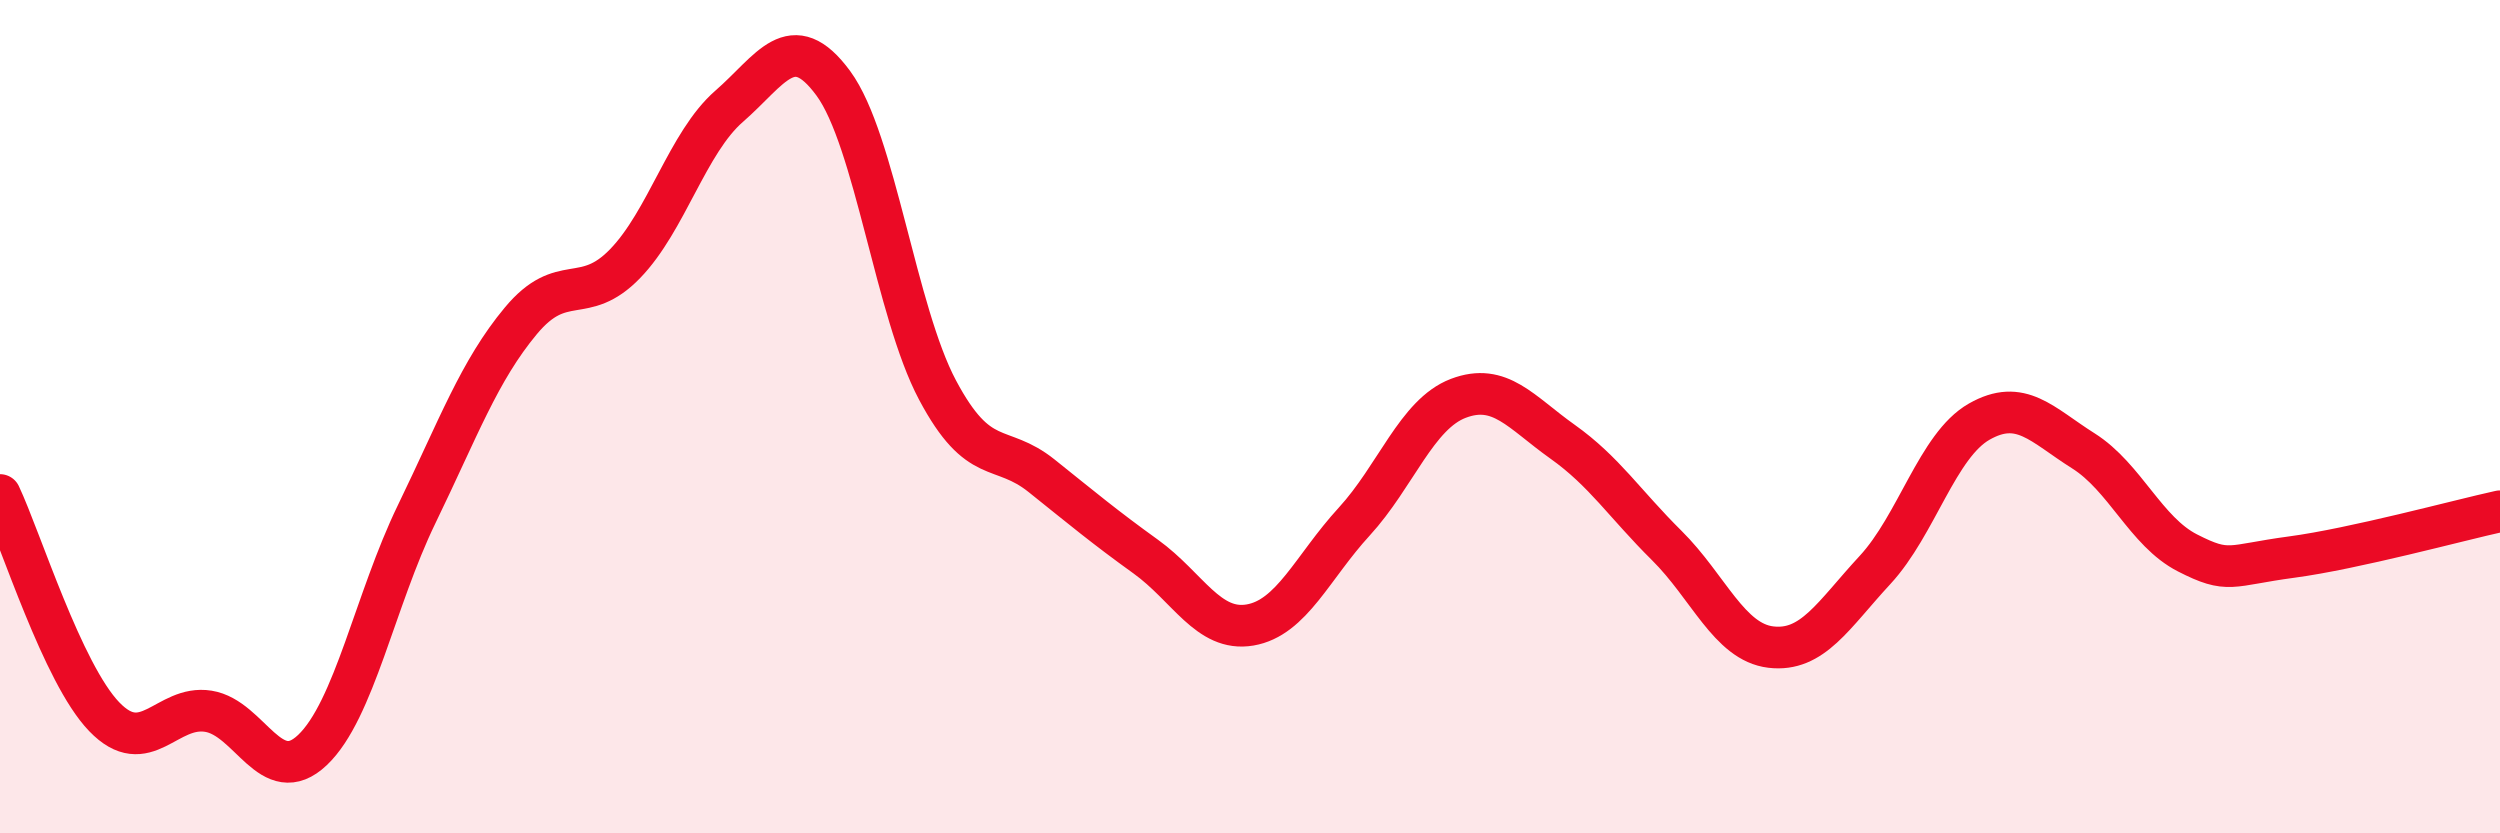 
    <svg width="60" height="20" viewBox="0 0 60 20" xmlns="http://www.w3.org/2000/svg">
      <path
        d="M 0,11.88 C 0.5,12.94 1.5,16.16 2.5,17.2 C 3.5,18.24 4,16.91 5,17.07 C 6,17.23 6.5,18.95 7.5,18 C 8.5,17.05 9,14.4 10,12.34 C 11,10.28 11.5,8.9 12.5,7.7 C 13.5,6.5 14,7.36 15,6.33 C 16,5.3 16.5,3.42 17.5,2.55 C 18.5,1.68 19,0.64 20,2 C 21,3.36 21.5,7.48 22.5,9.36 C 23.5,11.24 24,10.62 25,11.42 C 26,12.22 26.5,12.64 27.5,13.36 C 28.5,14.08 29,15.17 30,15 C 31,14.83 31.5,13.61 32.5,12.52 C 33.5,11.43 34,9.94 35,9.56 C 36,9.18 36.5,9.89 37.5,10.6 C 38.5,11.31 39,12.1 40,13.09 C 41,14.08 41.5,15.41 42.5,15.53 C 43.5,15.65 44,14.76 45,13.68 C 46,12.6 46.5,10.69 47.5,10.12 C 48.5,9.55 49,10.19 50,10.82 C 51,11.45 51.5,12.76 52.5,13.27 C 53.5,13.78 53.5,13.57 55,13.37 C 56.5,13.17 59,12.49 60,12.27L60 20L0 20Z"
        fill="#EB0A25"
        opacity="0.1"
        stroke-linecap="round"
        stroke-linejoin="round"
      />
      <path
        d="M 0,11.88 C 0.5,12.94 1.5,16.16 2.5,17.2 C 3.5,18.24 4,16.91 5,17.07 C 6,17.23 6.5,18.95 7.5,18 C 8.5,17.05 9,14.4 10,12.34 C 11,10.28 11.5,8.9 12.5,7.7 C 13.5,6.5 14,7.36 15,6.33 C 16,5.3 16.5,3.42 17.5,2.55 C 18.5,1.68 19,0.64 20,2 C 21,3.36 21.5,7.48 22.5,9.36 C 23.5,11.24 24,10.62 25,11.42 C 26,12.22 26.5,12.64 27.5,13.36 C 28.5,14.08 29,15.17 30,15 C 31,14.83 31.5,13.61 32.5,12.52 C 33.5,11.43 34,9.94 35,9.56 C 36,9.18 36.5,9.89 37.5,10.6 C 38.5,11.31 39,12.1 40,13.09 C 41,14.08 41.5,15.41 42.5,15.53 C 43.5,15.65 44,14.76 45,13.68 C 46,12.6 46.5,10.69 47.5,10.12 C 48.5,9.55 49,10.19 50,10.82 C 51,11.45 51.5,12.76 52.5,13.27 C 53.5,13.78 53.5,13.57 55,13.37 C 56.5,13.17 59,12.49 60,12.27"
        stroke="#EB0A25"
        stroke-width="1"
        fill="none"
        stroke-linecap="round"
        stroke-linejoin="round"
      />
    </svg>
  
